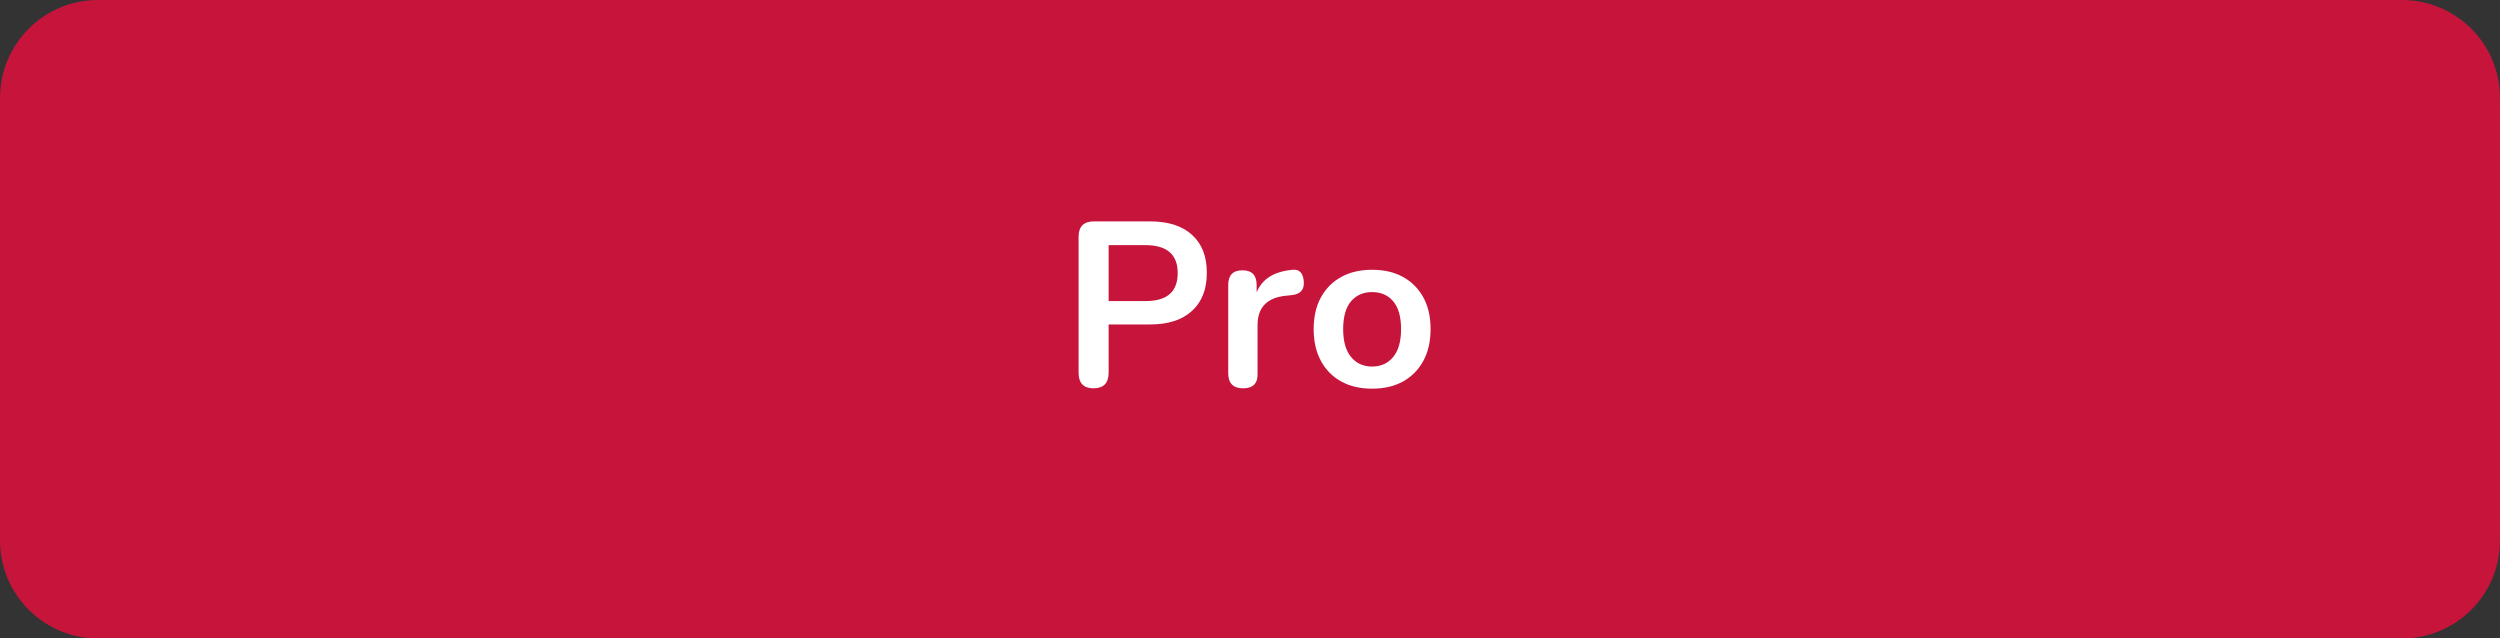 <?xml version="1.0" encoding="utf-8"?>
<!-- Generator: Adobe Illustrator 27.7.0, SVG Export Plug-In . SVG Version: 6.00 Build 0)  -->
<svg version="1.1" data-id="Capa_1" xmlns="http://www.w3.org/2000/svg" xmlns:xlink="http://www.w3.org/1999/xlink" x="0px" y="0px"
	 viewBox="0 0 1390 355" style="enable-background:new 0 0 1390 355;" xml:space="preserve">
<rect x="0" y="0" width="1390" height="355" fill="#333333" stroke="none"/>
<style type="text/css">
	.st0{fill:#571845;}
	.st1{fill:#FFFFFF;}
	.st2{fill:#C6143B;}
	.st3{fill:#E76513;}
</style>
<path class="st2" d="M1335.5,355H54.5C24.4,355,0,330.6,0,300.5v-246C0,24.4,24.4,0,54.5,0h1281c30.1,0,54.5,24.4,54.5,54.5v246
	C1390,330.6,1365.6,355,1335.5,355z"/>
<g>
	<path class="st1" d="M608,215.9c-5.5,0-8.3-2.9-8.3-8.6v-75.7c0-5.6,2.8-8.5,8.5-8.5h31.3c10.1,0,17.8,2.5,23.3,7.5
		c5.5,5,8.2,12,8.2,21.1c0,9-2.7,16.1-8.2,21.1c-5.5,5.1-13.2,7.6-23.3,7.6h-23.1v26.8C616.4,213,613.6,215.9,608,215.9z
		 M616.4,167.4h20.5c12,0,17.9-5.2,17.9-15.6c0-10.3-6-15.5-17.9-15.5h-20.5V167.4z"/>
	<path class="st1" d="M691.2,215.9c-5.5,0-8.3-2.8-8.3-8.3v-49.1c0-5.5,2.6-8.2,7.9-8.2c5.3,0,7.9,2.7,7.9,8.2v4
		c3.1-7.5,9.8-11.6,20-12.5c3.7-0.4,5.8,1.7,6.2,6.4c0.4,4.6-1.8,7.2-6.8,7.7l-2.9,0.3c-10.7,1-16,6.5-16,16.4v26.9
		C699.4,213.1,696.7,215.9,691.2,215.9z"/>
	<path class="st1" d="M762.9,216.1c-6.6,0-12.3-1.3-17.2-4c-4.9-2.7-8.6-6.5-11.3-11.5c-2.7-5-4-10.9-4-17.6c0-6.8,1.3-12.6,4-17.6
		c2.7-4.9,6.5-8.8,11.3-11.4c4.9-2.7,10.6-4,17.2-4c6.6,0,12.3,1.3,17.2,4c4.9,2.7,8.6,6.5,11.3,11.4c2.7,4.9,4,10.8,4,17.6
		c0,6.8-1.3,12.6-4,17.6c-2.7,5-6.5,8.8-11.3,11.5C775.2,214.8,769.4,216.1,762.9,216.1z M762.9,203.8c4.9,0,8.8-1.8,11.7-5.3
		c2.9-3.5,4.4-8.7,4.4-15.5c0-6.9-1.5-12.1-4.4-15.5c-2.9-3.4-6.8-5.1-11.7-5.1c-4.9,0-8.8,1.7-11.7,5.1c-2.9,3.4-4.4,8.6-4.4,15.5
		c0,6.8,1.5,12,4.4,15.5C754.1,202,758,203.8,762.9,203.8z"/>
</g>
</svg>
